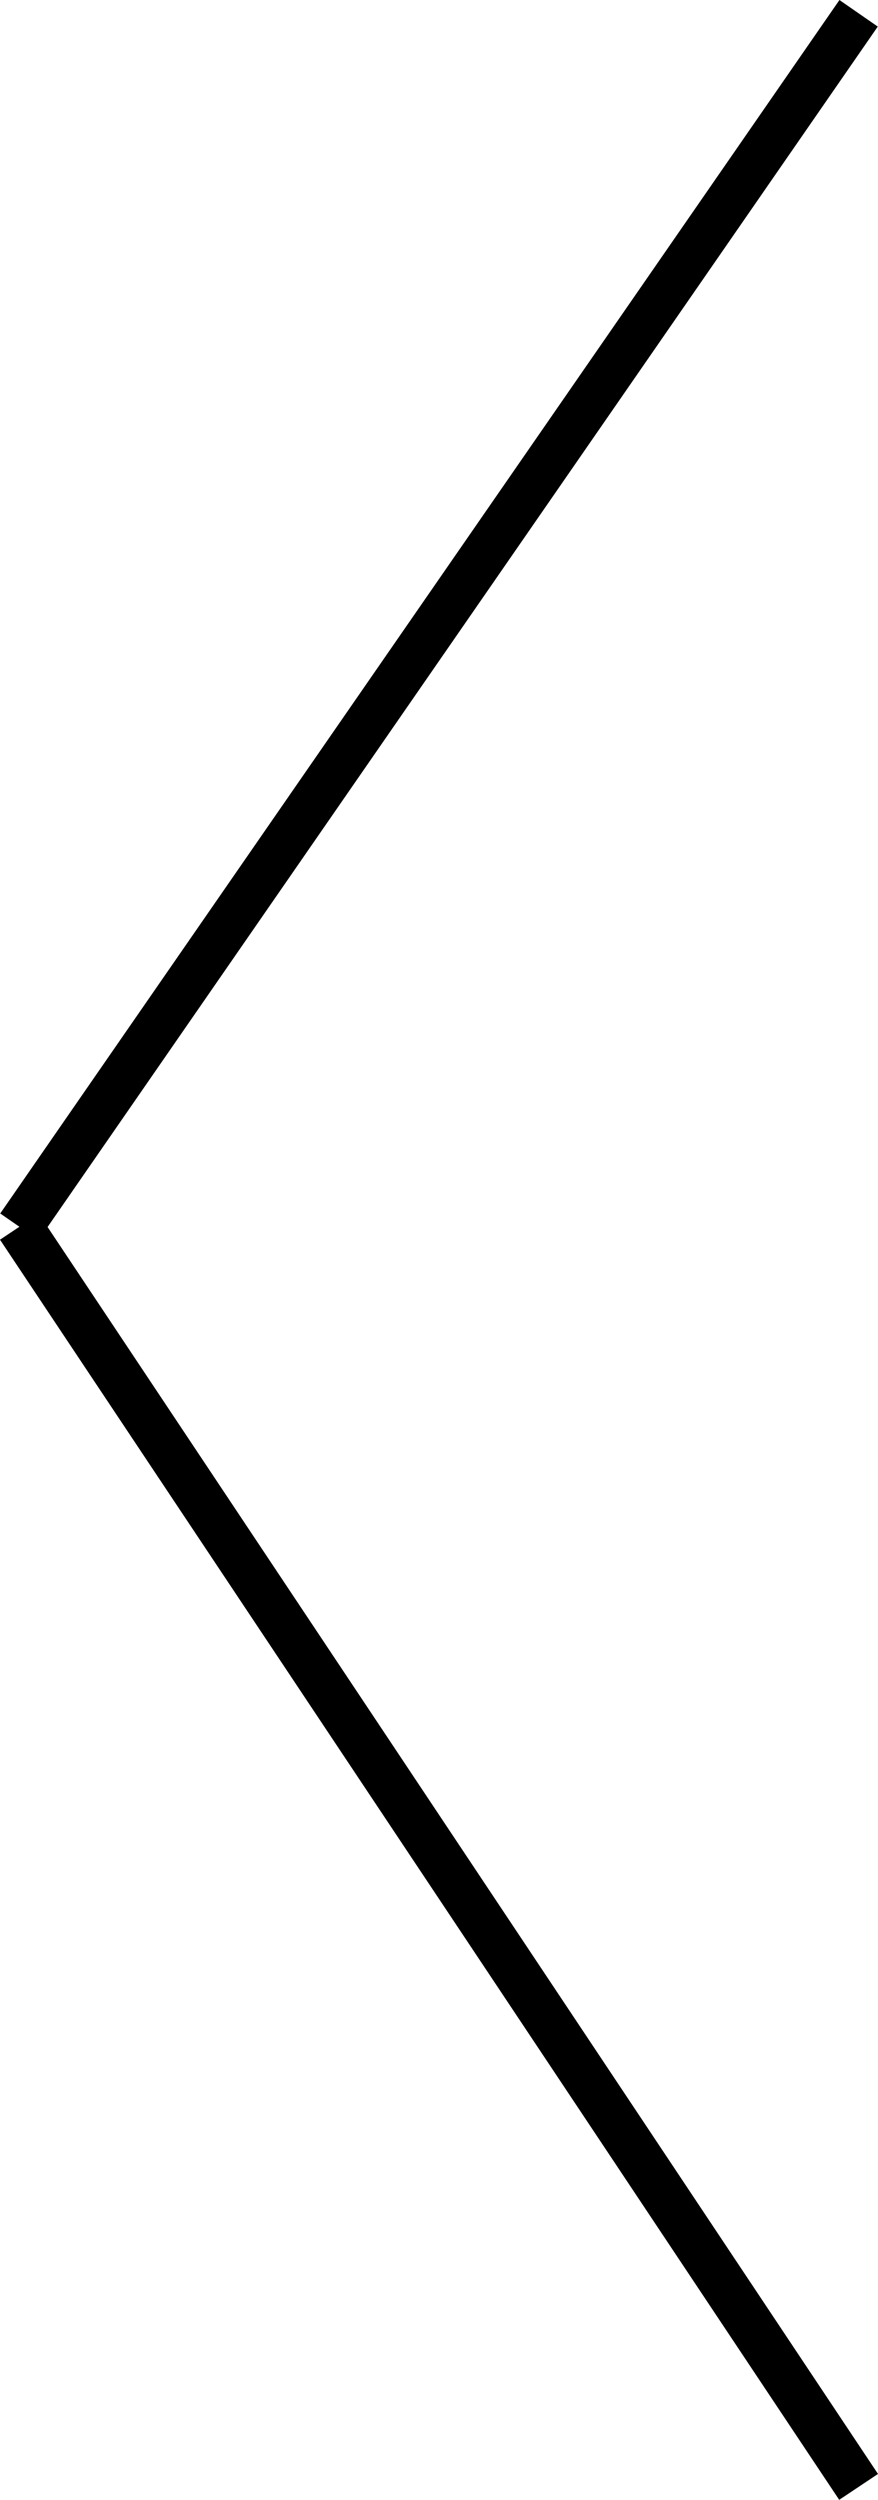 <svg xmlns="http://www.w3.org/2000/svg" width="18.832" height="53.562" viewBox="0 0 18.832 53.562">
  <g id="グループ_123" data-name="グループ 123" transform="translate(340.416 1748.285) rotate(180)">
    <line id="線_8" data-name="線 8" x2="18" y2="27" transform="translate(322 1695)" fill="none" stroke="#000" stroke-width="1"/>
    <line id="線_9" data-name="線 9" y1="26" x2="18" transform="translate(322 1722)" fill="none" stroke="#000" stroke-width="1"/>
  </g>
</svg>
